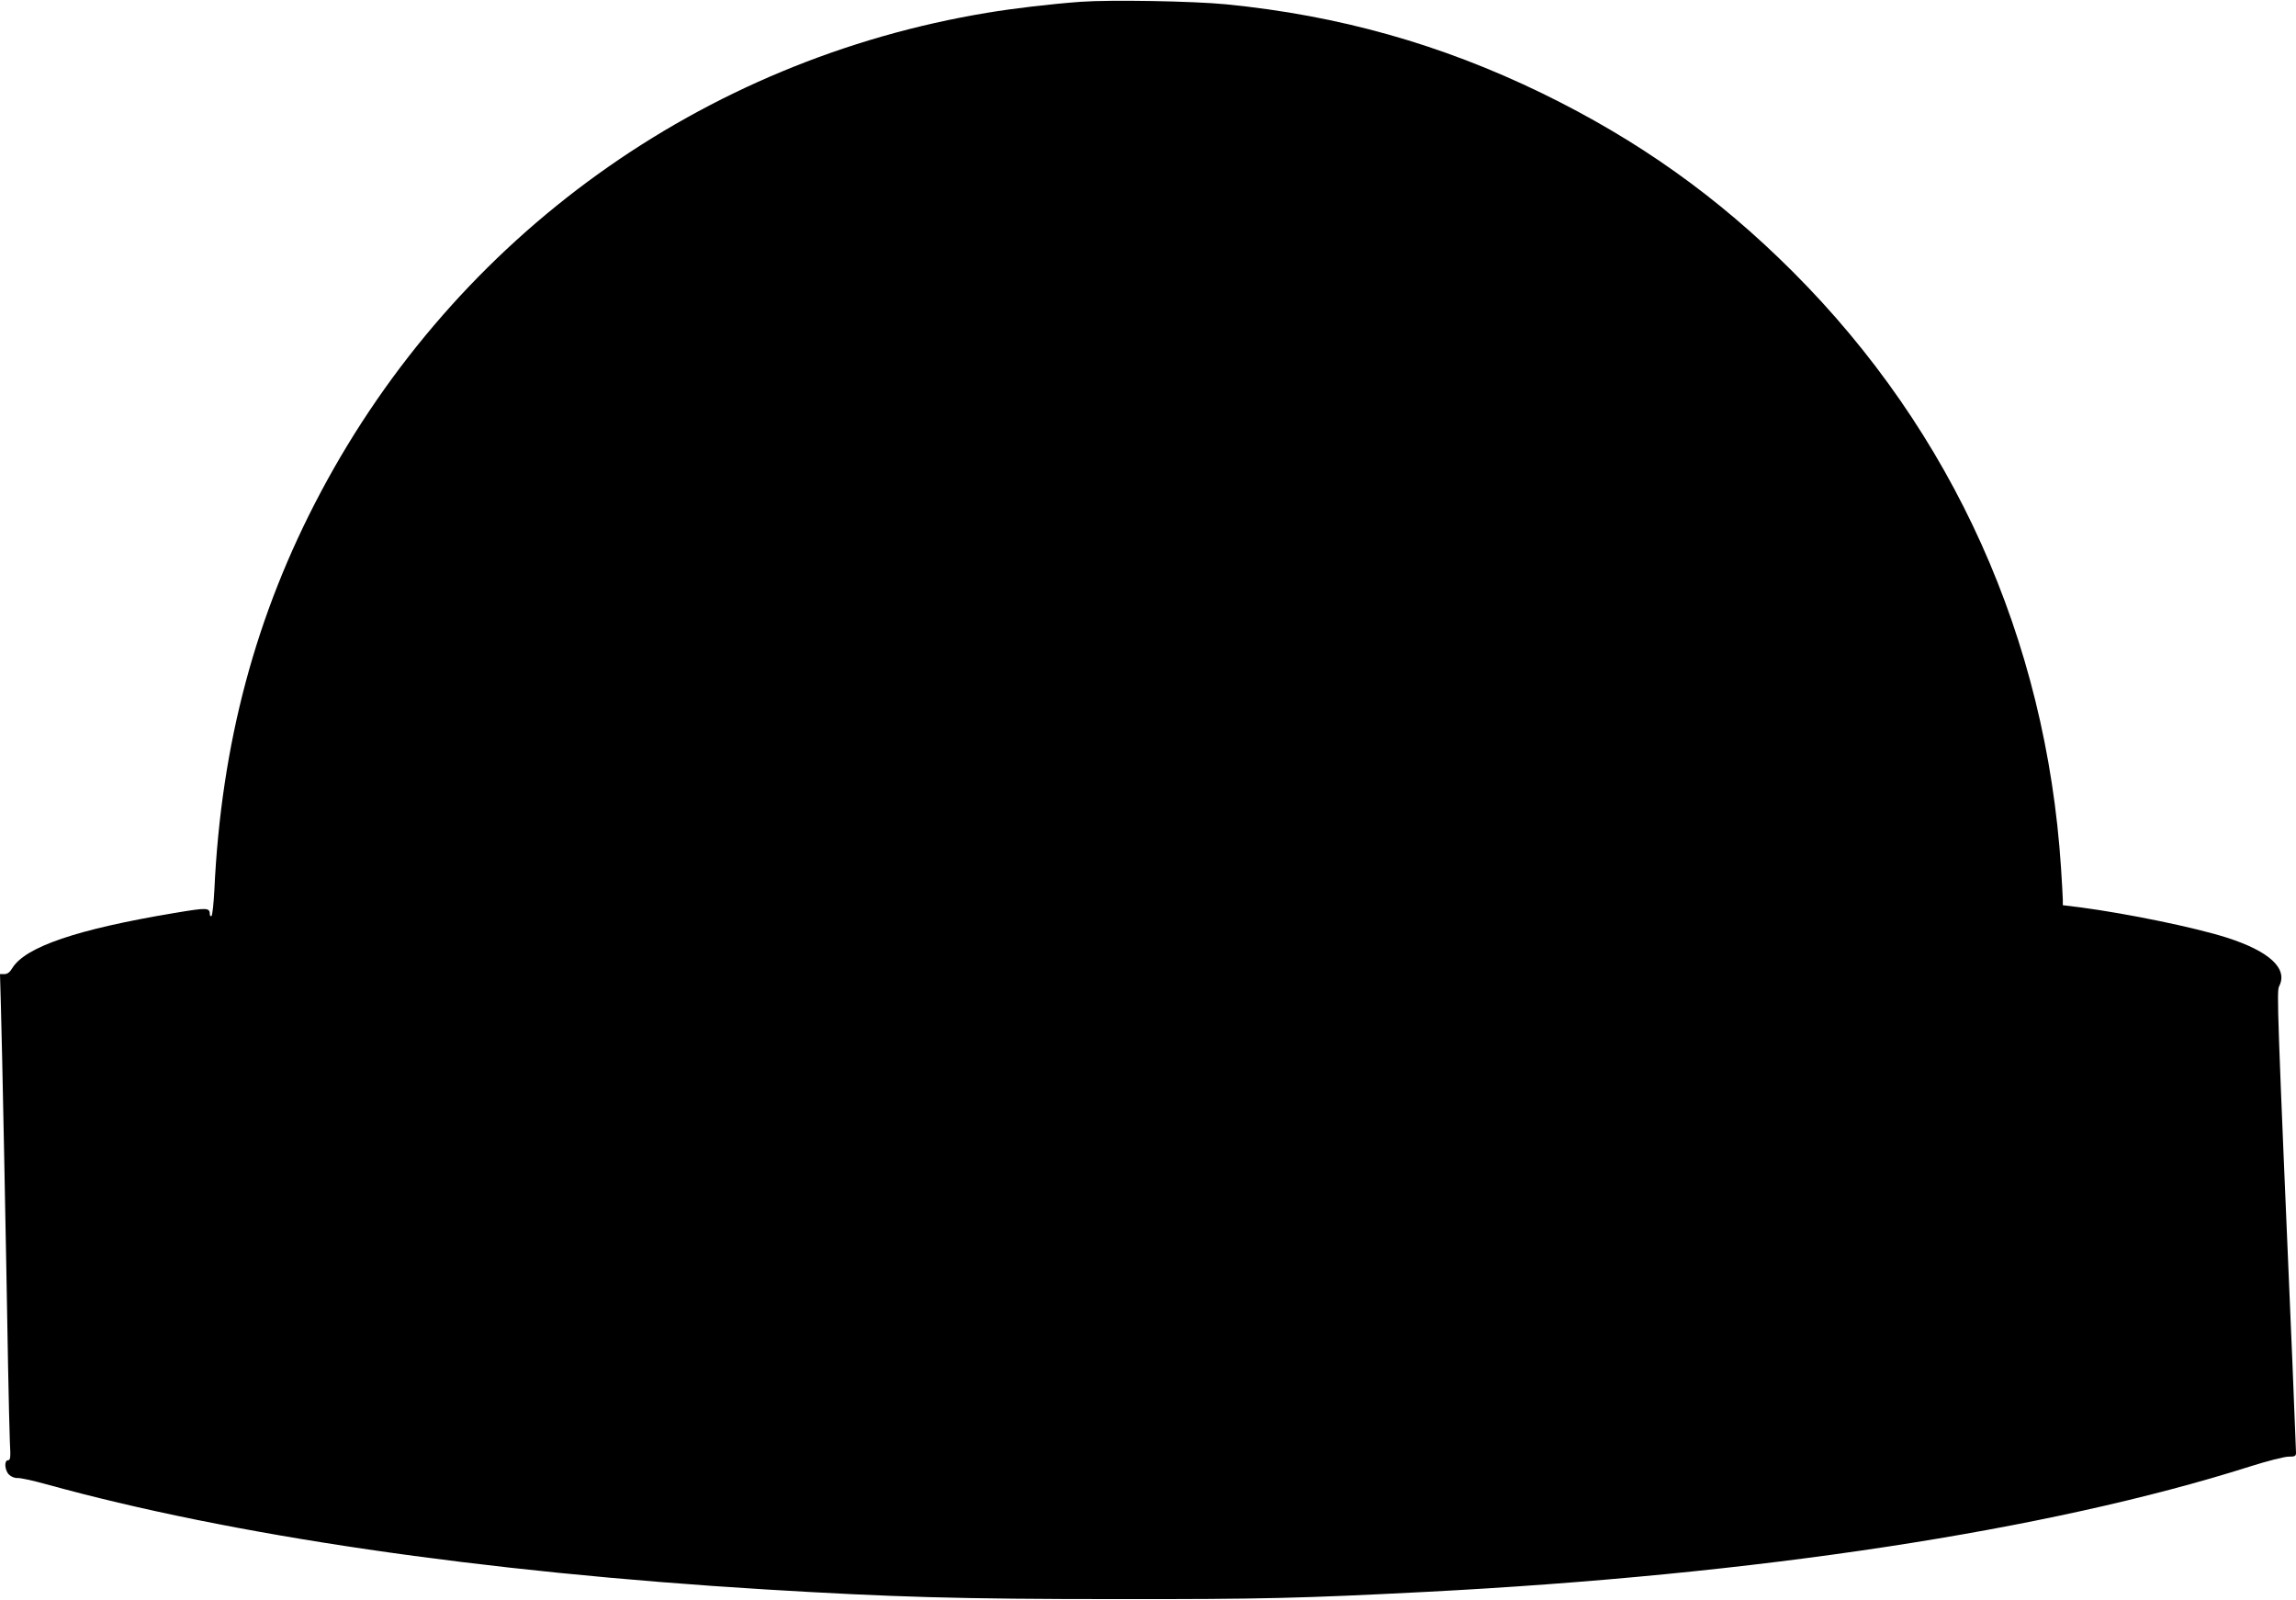 <?xml version="1.0" standalone="no"?>
<!DOCTYPE svg PUBLIC "-//W3C//DTD SVG 20010904//EN"
 "http://www.w3.org/TR/2001/REC-SVG-20010904/DTD/svg10.dtd">
<svg version="1.0" xmlns="http://www.w3.org/2000/svg"
 width="1280pt" height="892pt" viewBox="0 0 1280 892"
 preserveAspectRatio="xMidYMid meet">
<g transform="translate(0,892) scale(0.1,-0.1)"
fill="#000000" stroke="none">
<path d="M6025 8910 c-165 -12 -377 -37 -520 -61 -1592 -263 -2957 -1244
-3716 -2671 -363 -682 -556 -1402 -594 -2221 -4 -75 -11 -140 -16 -143 -5 -3
-9 1 -9 8 -1 39 -11 40 -201 8 -539 -90 -827 -188 -900 -306 -14 -24 -28 -34
-45 -34 l-24 0 5 -177 c6 -179 30 -1410 40 -2008 3 -176 8 -366 10 -423 5 -87
3 -102 -10 -102 -23 0 -19 -56 5 -80 12 -12 32 -20 48 -19 15 1 85 -14 157
-34 1034 -286 2423 -490 4010 -587 710 -43 1088 -54 1955 -54 818 -1 1043 5
1725 40 1850 95 3473 342 4601 700 94 30 190 54 212 54 37 0 42 3 42 23 0 12
-9 238 -20 502 -85 1984 -88 2069 -74 2097 51 99 -55 196 -294 272 -180 57
-551 133 -814 168 l-98 12 0 31 c0 16 -5 96 -10 177 -83 1275 -602 2430 -1495
3323 -419 419 -864 735 -1400 996 -560 272 -1130 433 -1760 495 -183 18 -646
26 -810 14z"/>
</g>
</svg>